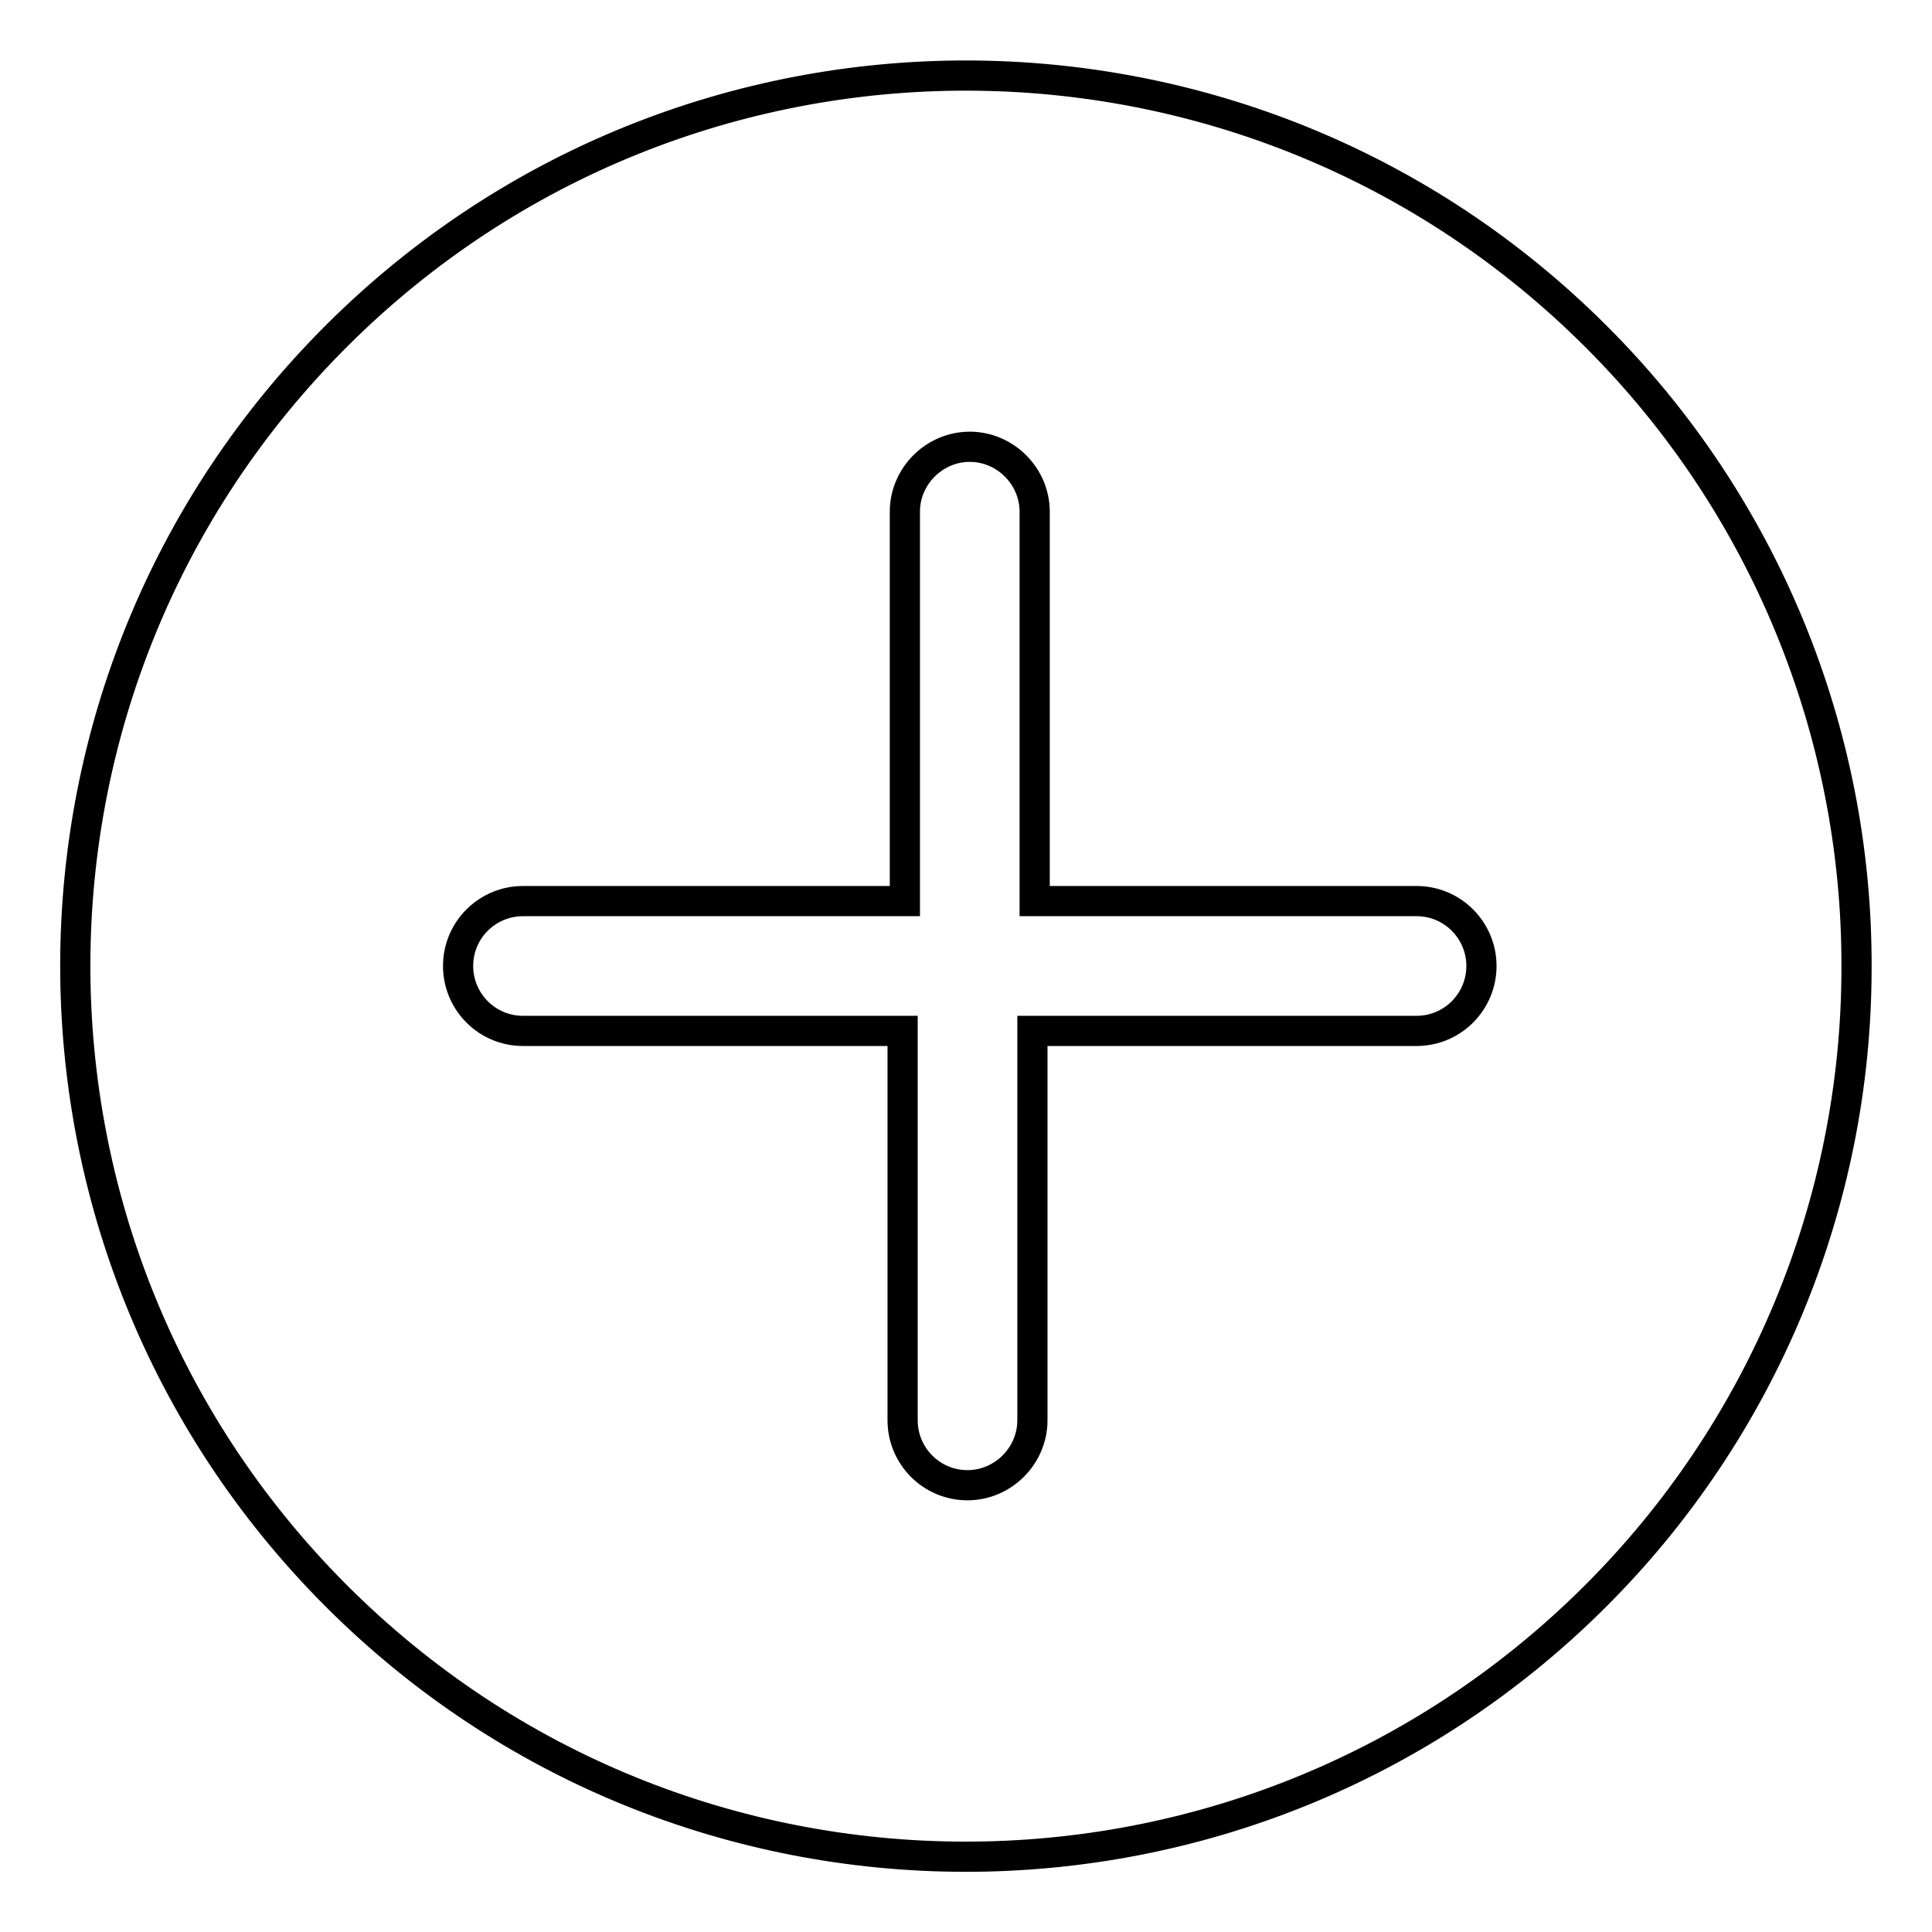 <?xml version="1.0" encoding="utf-8"?>
<!-- Svg Vector Icons : http://www.onlinewebfonts.com/icon -->
<!DOCTYPE svg PUBLIC "-//W3C//DTD SVG 1.1//EN" "http://www.w3.org/Graphics/SVG/1.1/DTD/svg11.dtd">
<svg version="1.1" xmlns="http://www.w3.org/2000/svg" xmlns:xlink="http://www.w3.org/1999/xlink" x="0px" y="0px" viewBox="0 0 256 256" enable-background="new 0 0 256 256" xml:space="preserve">
<g> <path stroke-width="4" fill-opacity="0" stroke="#000000"  d="M211.6,44.7C165.6-1.4,90.9-1.6,44.7,44.4c-46.2,46-46.3,120.7-0.3,166.9c46,46.2,120.7,46.3,166.9,0.3 c22.2-22.1,34.7-52.1,34.7-83.4C246.1,96.9,233.7,66.8,211.6,44.7z M187.2,136.6h-50.4v51.6c0,4.7-3.9,8.6-8.6,8.6 c-4.8,0-8.6-3.9-8.6-8.6v-51.6H69.3c-4.8,0-8.6-3.9-8.6-8.6c0-4.8,3.9-8.6,8.6-8.6h50.6V67.8c0-4.7,3.9-8.6,8.6-8.6 s8.6,3.9,8.6,8.6l0,0v51.6h50.6c4.8,0,8.6,3.9,8.6,8.6c0,4.7-3.8,8.6-8.6,8.6H187.2z"/></g>
</svg>